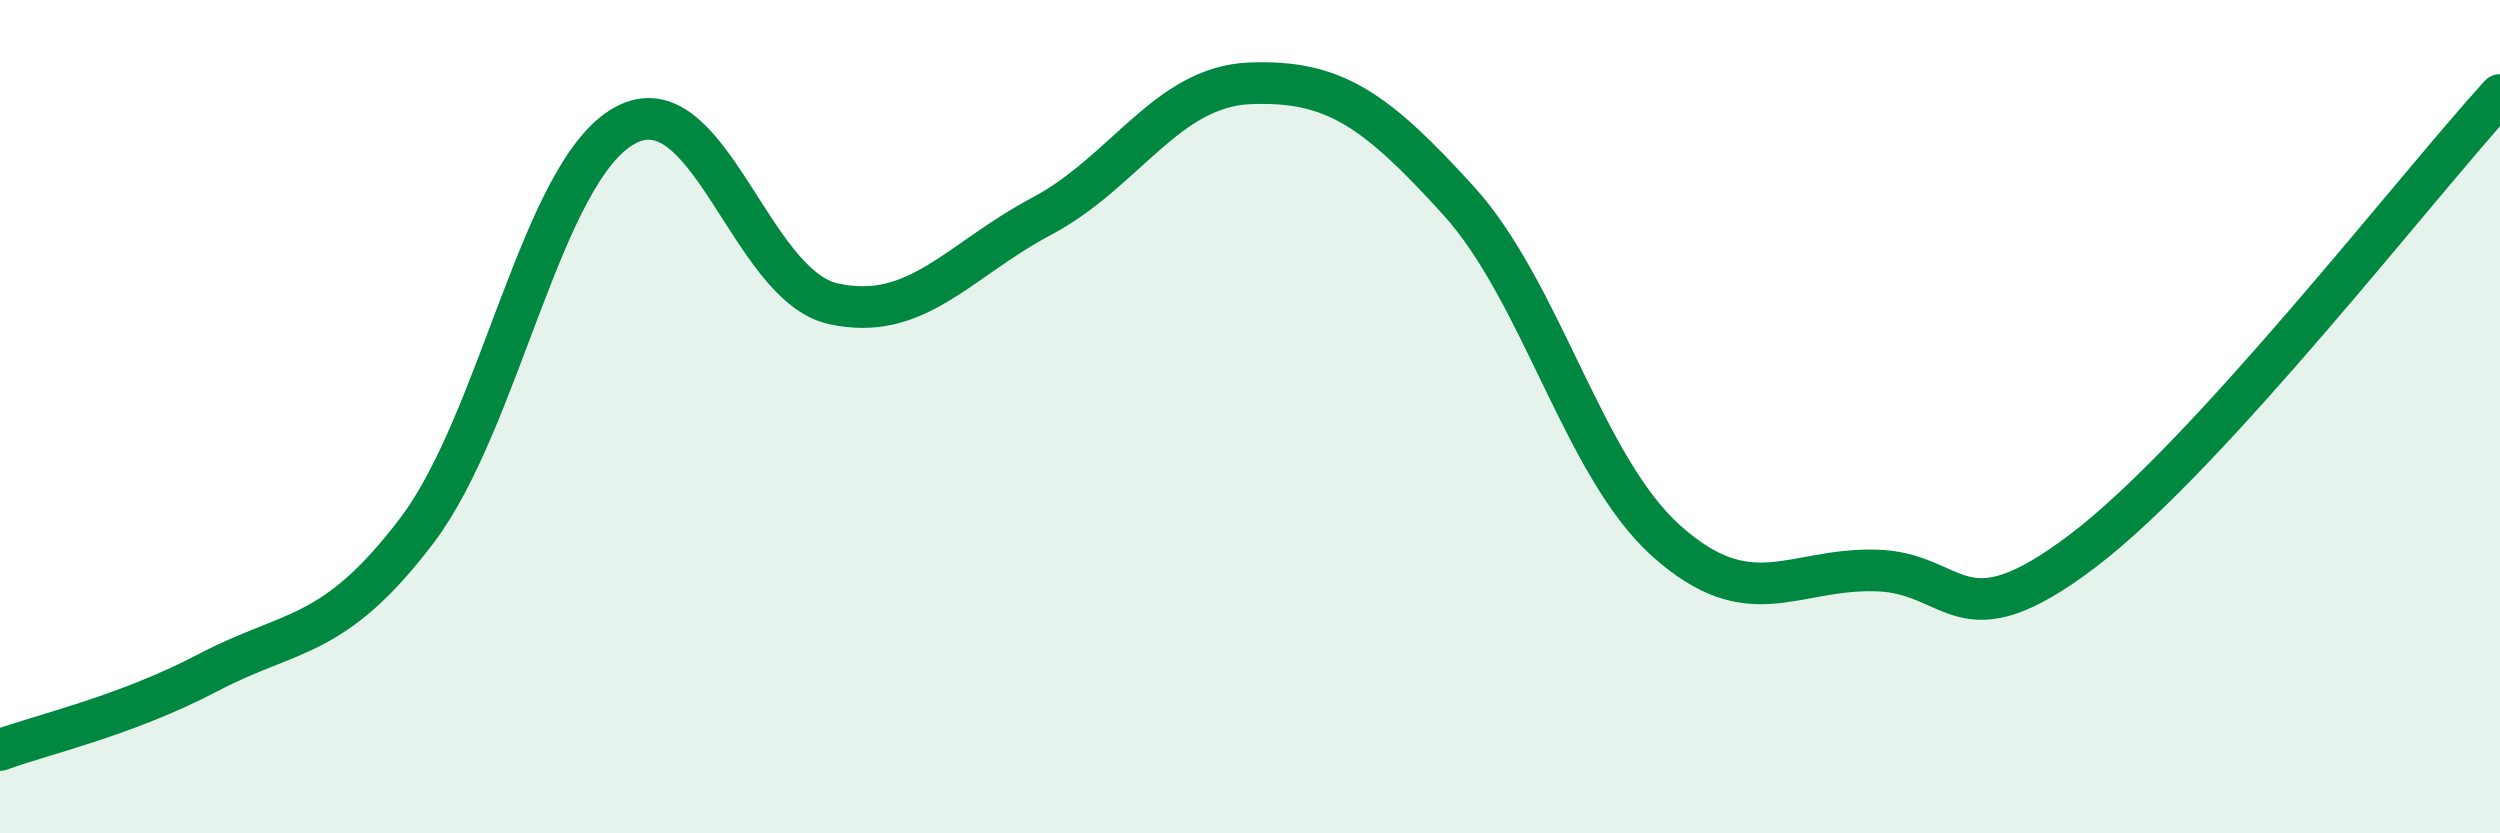 
    <svg width="60" height="20" viewBox="0 0 60 20" xmlns="http://www.w3.org/2000/svg">
      <path
        d="M 0,18 C 1,17.63 3,17.19 5,16.14 C 7,15.09 8,15.37 10,12.74 C 12,10.11 13,4.1 15,3.01 C 17,1.92 18,6.85 20,7.29 C 22,7.73 23,6.25 25,5.19 C 27,4.13 28,2.08 30,2 C 32,1.92 33,2.61 35,4.81 C 37,7.01 38,11.21 40,12.99 C 42,14.77 43,13.65 45,13.69 C 47,13.73 47,15.49 50,13.21 C 53,10.93 58,4.47 60,2.28L60 20L0 20Z"
        fill="#008740"
        opacity="0.1"
        stroke-linecap="round"
        stroke-linejoin="round"
      />
      <path
        d="M 0,18 C 1,17.63 3,17.19 5,16.14 C 7,15.09 8,15.37 10,12.74 C 12,10.11 13,4.1 15,3.01 C 17,1.92 18,6.85 20,7.29 C 22,7.73 23,6.25 25,5.19 C 27,4.13 28,2.08 30,2 C 32,1.92 33,2.61 35,4.81 C 37,7.01 38,11.21 40,12.99 C 42,14.77 43,13.65 45,13.69 C 47,13.73 47,15.49 50,13.21 C 53,10.93 58,4.47 60,2.28"
        stroke="#008740"
        stroke-width="1"
        fill="none"
        stroke-linecap="round"
        stroke-linejoin="round"
      />
    </svg>
  